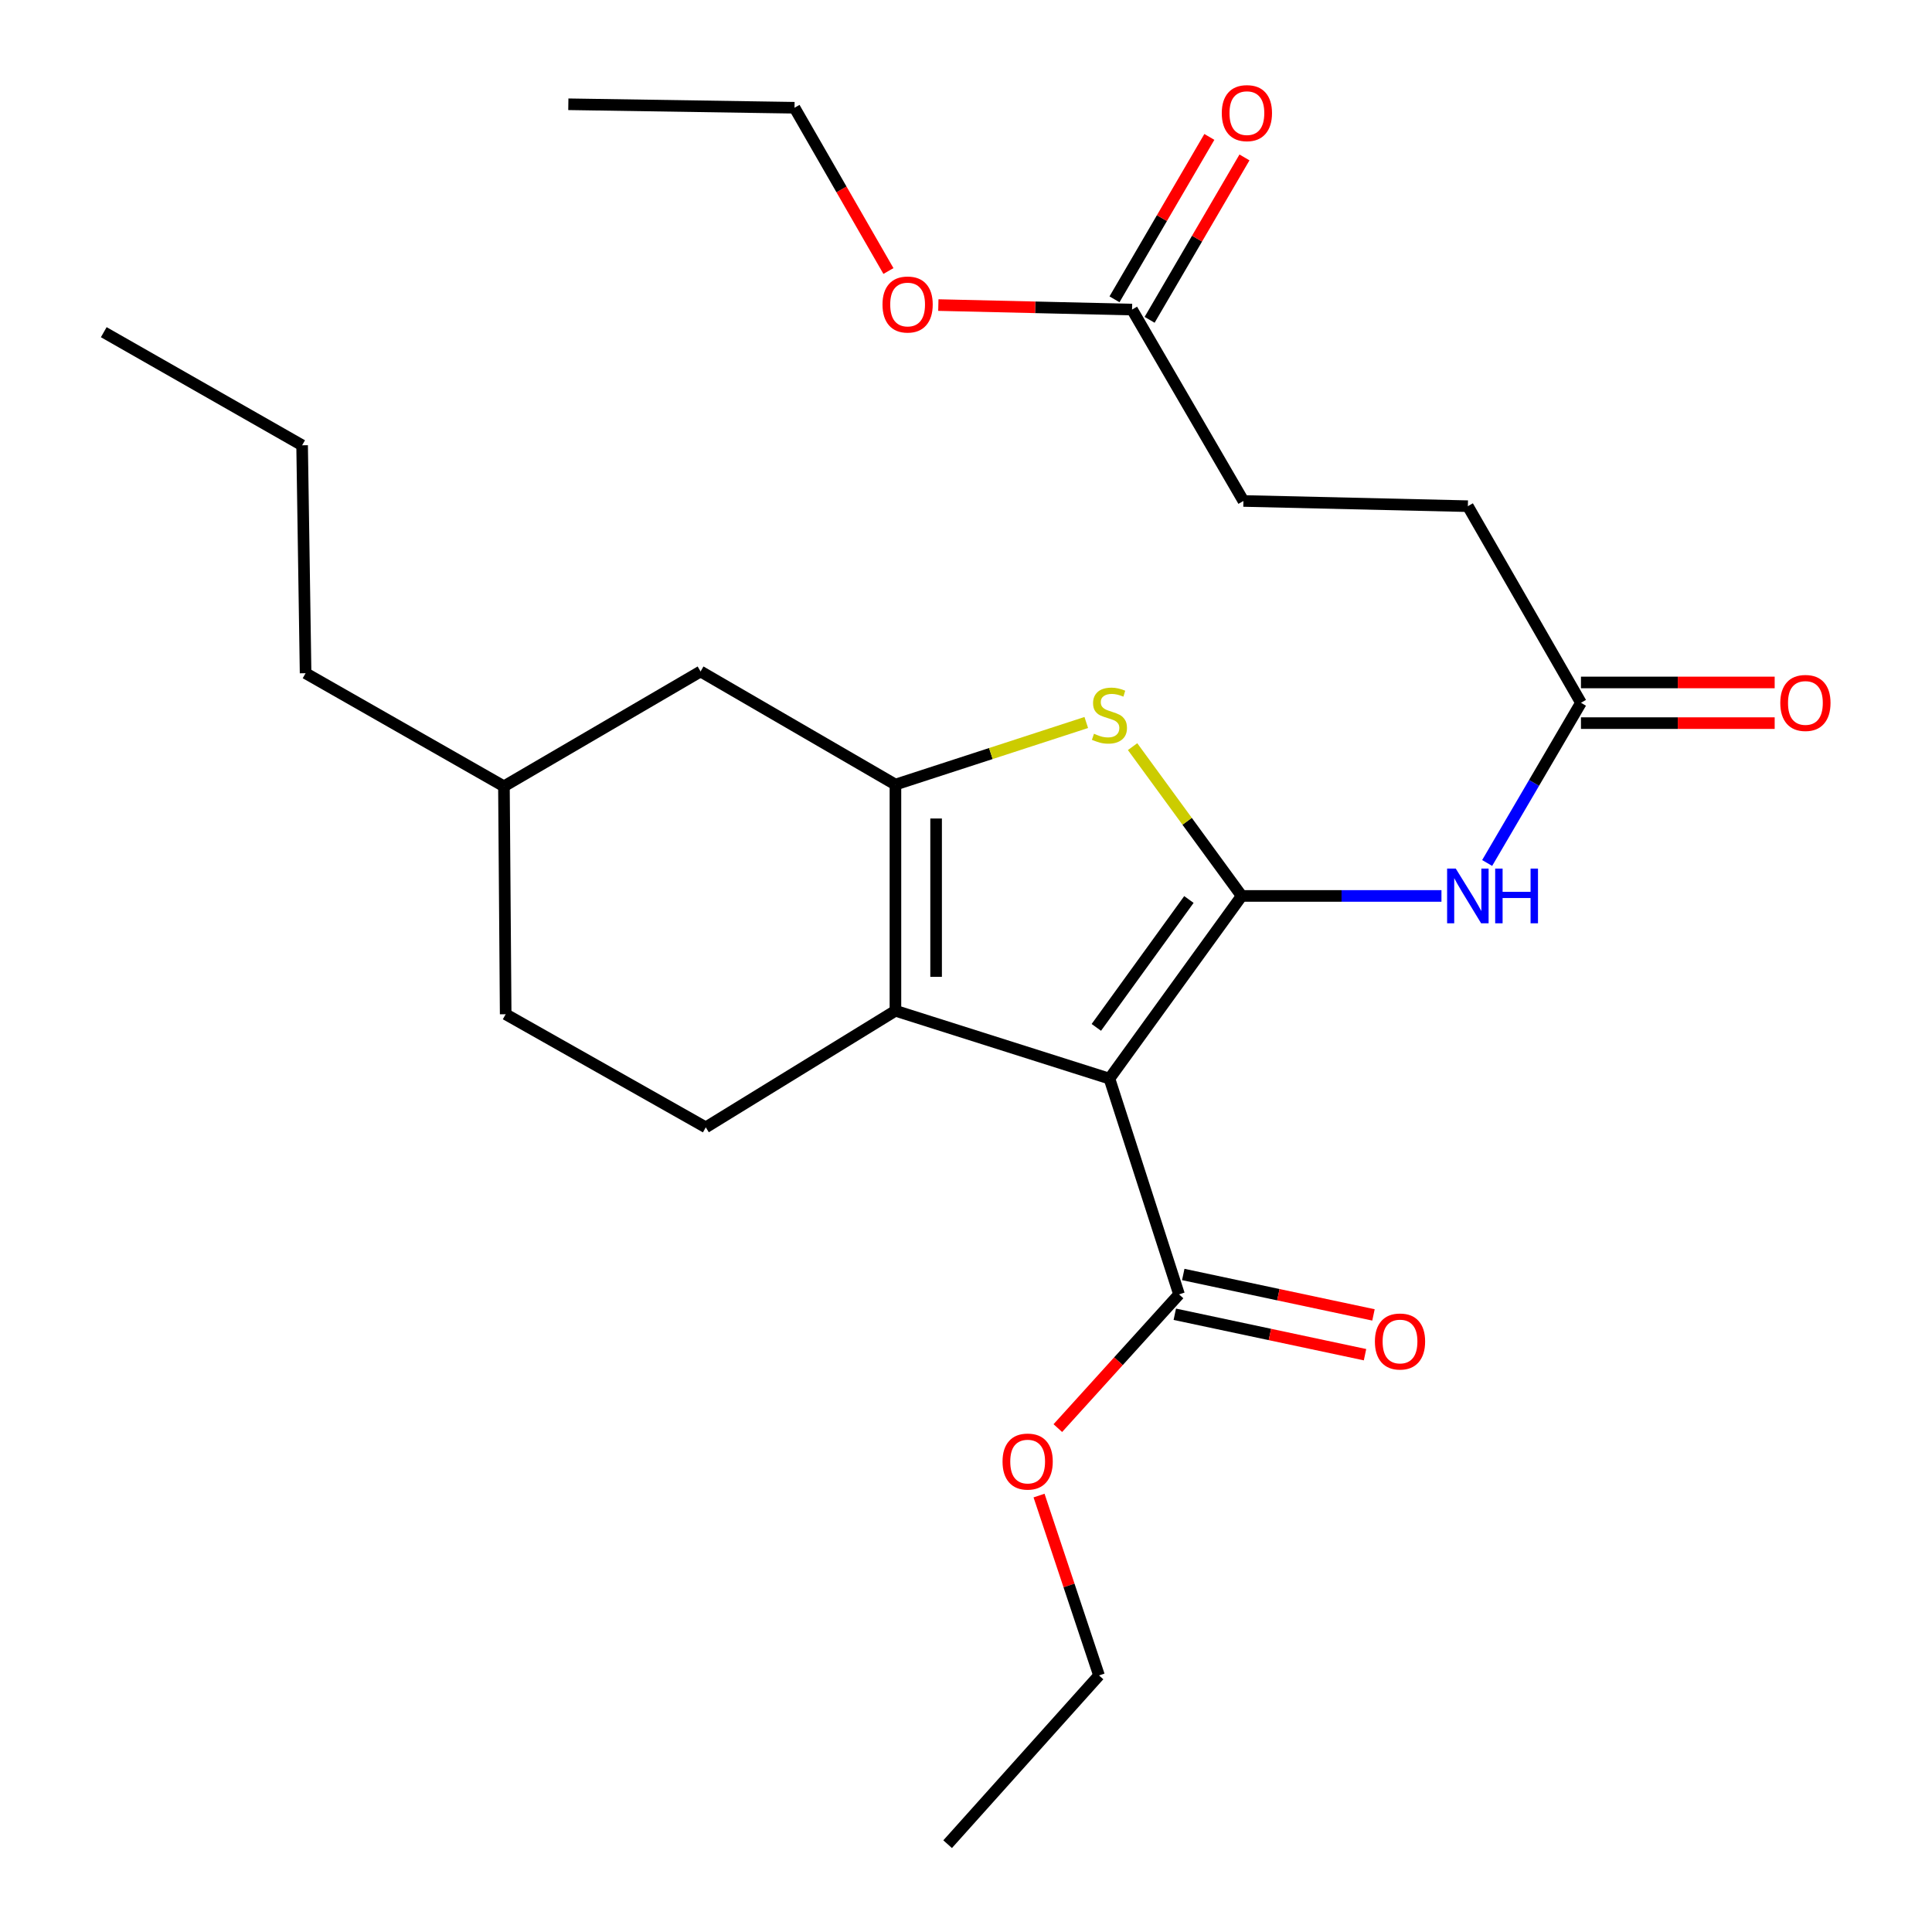 <?xml version='1.0' encoding='iso-8859-1'?>
<svg version='1.1' baseProfile='full'
              xmlns='http://www.w3.org/2000/svg'
                      xmlns:rdkit='http://www.rdkit.org/xml'
                      xmlns:xlink='http://www.w3.org/1999/xlink'
                  xml:space='preserve'
width='1000px' height='1000px' viewBox='0 0 1000 1000'>
<!-- END OF HEADER -->
<rect style='opacity:1.0;fill:#FFFFFF;stroke:none' width='1000' height='1000' x='0' y='0'> </rect>
<path class='bond-0' d='M 463.476,406.095 L 463.476,523.167' style='fill:none;fill-rule:evenodd;stroke:#000000;stroke-width:6px;stroke-linecap:butt;stroke-linejoin:miter;stroke-opacity:1' />
<path class='bond-0' d='M 484.526,423.656 L 484.526,505.606' style='fill:none;fill-rule:evenodd;stroke:#000000;stroke-width:6px;stroke-linecap:butt;stroke-linejoin:miter;stroke-opacity:1' />
<path class='bond-1' d='M 463.476,406.095 L 512.864,390.031' style='fill:none;fill-rule:evenodd;stroke:#000000;stroke-width:6px;stroke-linecap:butt;stroke-linejoin:miter;stroke-opacity:1' />
<path class='bond-1' d='M 512.864,390.031 L 562.252,373.966' style='fill:none;fill-rule:evenodd;stroke:#CCCC00;stroke-width:6px;stroke-linecap:butt;stroke-linejoin:miter;stroke-opacity:1' />
<path class='bond-2' d='M 463.476,406.095 L 362.613,347.554' style='fill:none;fill-rule:evenodd;stroke:#000000;stroke-width:6px;stroke-linecap:butt;stroke-linejoin:miter;stroke-opacity:1' />
<path class='bond-3' d='M 463.476,523.167 L 365.314,583.509' style='fill:none;fill-rule:evenodd;stroke:#000000;stroke-width:6px;stroke-linecap:butt;stroke-linejoin:miter;stroke-opacity:1' />
<path class='bond-4' d='M 463.476,523.167 L 574.244,558.296' style='fill:none;fill-rule:evenodd;stroke:#000000;stroke-width:6px;stroke-linecap:butt;stroke-linejoin:miter;stroke-opacity:1' />
<path class='bond-5' d='M 574.244,558.296 L 642.691,463.736' style='fill:none;fill-rule:evenodd;stroke:#000000;stroke-width:6px;stroke-linecap:butt;stroke-linejoin:miter;stroke-opacity:1' />
<path class='bond-5' d='M 567.46,531.77 L 615.373,465.578' style='fill:none;fill-rule:evenodd;stroke:#000000;stroke-width:6px;stroke-linecap:butt;stroke-linejoin:miter;stroke-opacity:1' />
<path class='bond-6' d='M 574.244,558.296 L 610.263,669.965' style='fill:none;fill-rule:evenodd;stroke:#000000;stroke-width:6px;stroke-linecap:butt;stroke-linejoin:miter;stroke-opacity:1' />
<path class='bond-7' d='M 642.691,463.736 L 614.458,425.099' style='fill:none;fill-rule:evenodd;stroke:#000000;stroke-width:6px;stroke-linecap:butt;stroke-linejoin:miter;stroke-opacity:1' />
<path class='bond-7' d='M 614.458,425.099 L 586.225,386.461' style='fill:none;fill-rule:evenodd;stroke:#CCCC00;stroke-width:6px;stroke-linecap:butt;stroke-linejoin:miter;stroke-opacity:1' />
<path class='bond-8' d='M 642.691,463.736 L 694.393,463.736' style='fill:none;fill-rule:evenodd;stroke:#000000;stroke-width:6px;stroke-linecap:butt;stroke-linejoin:miter;stroke-opacity:1' />
<path class='bond-8' d='M 694.393,463.736 L 746.096,463.736' style='fill:none;fill-rule:evenodd;stroke:#0000FF;stroke-width:6px;stroke-linecap:butt;stroke-linejoin:miter;stroke-opacity:1' />
<path class='bond-9' d='M 769.75,446.68 L 794.027,405.221' style='fill:none;fill-rule:evenodd;stroke:#0000FF;stroke-width:6px;stroke-linecap:butt;stroke-linejoin:miter;stroke-opacity:1' />
<path class='bond-9' d='M 794.027,405.221 L 818.304,363.762' style='fill:none;fill-rule:evenodd;stroke:#000000;stroke-width:6px;stroke-linecap:butt;stroke-linejoin:miter;stroke-opacity:1' />
<path class='bond-10' d='M 610.263,669.965 L 578.897,704.575' style='fill:none;fill-rule:evenodd;stroke:#000000;stroke-width:6px;stroke-linecap:butt;stroke-linejoin:miter;stroke-opacity:1' />
<path class='bond-10' d='M 578.897,704.575 L 547.532,739.184' style='fill:none;fill-rule:evenodd;stroke:#FF0000;stroke-width:6px;stroke-linecap:butt;stroke-linejoin:miter;stroke-opacity:1' />
<path class='bond-11' d='M 608.074,680.26 L 657.304,690.724' style='fill:none;fill-rule:evenodd;stroke:#000000;stroke-width:6px;stroke-linecap:butt;stroke-linejoin:miter;stroke-opacity:1' />
<path class='bond-11' d='M 657.304,690.724 L 706.533,701.188' style='fill:none;fill-rule:evenodd;stroke:#FF0000;stroke-width:6px;stroke-linecap:butt;stroke-linejoin:miter;stroke-opacity:1' />
<path class='bond-11' d='M 612.451,659.67 L 661.68,670.134' style='fill:none;fill-rule:evenodd;stroke:#000000;stroke-width:6px;stroke-linecap:butt;stroke-linejoin:miter;stroke-opacity:1' />
<path class='bond-11' d='M 661.68,670.134 L 710.909,680.598' style='fill:none;fill-rule:evenodd;stroke:#FF0000;stroke-width:6px;stroke-linecap:butt;stroke-linejoin:miter;stroke-opacity:1' />
<path class='bond-12' d='M 537.805,774.1 L 553.323,820.645' style='fill:none;fill-rule:evenodd;stroke:#FF0000;stroke-width:6px;stroke-linecap:butt;stroke-linejoin:miter;stroke-opacity:1' />
<path class='bond-12' d='M 553.323,820.645 L 568.842,867.189' style='fill:none;fill-rule:evenodd;stroke:#000000;stroke-width:6px;stroke-linecap:butt;stroke-linejoin:miter;stroke-opacity:1' />
<path class='bond-13' d='M 568.842,867.189 L 490.49,954.545' style='fill:none;fill-rule:evenodd;stroke:#000000;stroke-width:6px;stroke-linecap:butt;stroke-linejoin:miter;stroke-opacity:1' />
<path class='bond-14' d='M 818.304,374.287 L 868.437,374.287' style='fill:none;fill-rule:evenodd;stroke:#000000;stroke-width:6px;stroke-linecap:butt;stroke-linejoin:miter;stroke-opacity:1' />
<path class='bond-14' d='M 868.437,374.287 L 918.571,374.287' style='fill:none;fill-rule:evenodd;stroke:#FF0000;stroke-width:6px;stroke-linecap:butt;stroke-linejoin:miter;stroke-opacity:1' />
<path class='bond-14' d='M 818.304,353.237 L 868.437,353.237' style='fill:none;fill-rule:evenodd;stroke:#000000;stroke-width:6px;stroke-linecap:butt;stroke-linejoin:miter;stroke-opacity:1' />
<path class='bond-14' d='M 868.437,353.237 L 918.571,353.237' style='fill:none;fill-rule:evenodd;stroke:#FF0000;stroke-width:6px;stroke-linecap:butt;stroke-linejoin:miter;stroke-opacity:1' />
<path class='bond-15' d='M 818.304,363.762 L 759.762,261.998' style='fill:none;fill-rule:evenodd;stroke:#000000;stroke-width:6px;stroke-linecap:butt;stroke-linejoin:miter;stroke-opacity:1' />
<path class='bond-16' d='M 585.95,160.235 L 643.591,259.297' style='fill:none;fill-rule:evenodd;stroke:#000000;stroke-width:6px;stroke-linecap:butt;stroke-linejoin:miter;stroke-opacity:1' />
<path class='bond-17' d='M 585.95,160.235 L 535.817,159.069' style='fill:none;fill-rule:evenodd;stroke:#000000;stroke-width:6px;stroke-linecap:butt;stroke-linejoin:miter;stroke-opacity:1' />
<path class='bond-17' d='M 535.817,159.069 L 485.684,157.903' style='fill:none;fill-rule:evenodd;stroke:#FF0000;stroke-width:6px;stroke-linecap:butt;stroke-linejoin:miter;stroke-opacity:1' />
<path class='bond-18' d='M 595.038,165.543 L 619.588,123.514' style='fill:none;fill-rule:evenodd;stroke:#000000;stroke-width:6px;stroke-linecap:butt;stroke-linejoin:miter;stroke-opacity:1' />
<path class='bond-18' d='M 619.588,123.514 L 644.138,81.486' style='fill:none;fill-rule:evenodd;stroke:#FF0000;stroke-width:6px;stroke-linecap:butt;stroke-linejoin:miter;stroke-opacity:1' />
<path class='bond-18' d='M 576.862,154.926 L 601.412,112.897' style='fill:none;fill-rule:evenodd;stroke:#000000;stroke-width:6px;stroke-linecap:butt;stroke-linejoin:miter;stroke-opacity:1' />
<path class='bond-18' d='M 601.412,112.897 L 625.962,70.869' style='fill:none;fill-rule:evenodd;stroke:#FF0000;stroke-width:6px;stroke-linecap:butt;stroke-linejoin:miter;stroke-opacity:1' />
<path class='bond-19' d='M 362.613,347.554 L 260.838,406.996' style='fill:none;fill-rule:evenodd;stroke:#000000;stroke-width:6px;stroke-linecap:butt;stroke-linejoin:miter;stroke-opacity:1' />
<path class='bond-20' d='M 260.838,406.996 L 261.738,524.968' style='fill:none;fill-rule:evenodd;stroke:#000000;stroke-width:6px;stroke-linecap:butt;stroke-linejoin:miter;stroke-opacity:1' />
<path class='bond-21' d='M 260.838,406.996 L 158.173,348.454' style='fill:none;fill-rule:evenodd;stroke:#000000;stroke-width:6px;stroke-linecap:butt;stroke-linejoin:miter;stroke-opacity:1' />
<path class='bond-22' d='M 261.738,524.968 L 365.314,583.509' style='fill:none;fill-rule:evenodd;stroke:#000000;stroke-width:6px;stroke-linecap:butt;stroke-linejoin:miter;stroke-opacity:1' />
<path class='bond-23' d='M 158.173,348.454 L 156.372,230.482' style='fill:none;fill-rule:evenodd;stroke:#000000;stroke-width:6px;stroke-linecap:butt;stroke-linejoin:miter;stroke-opacity:1' />
<path class='bond-24' d='M 156.372,230.482 L 53.708,171.941' style='fill:none;fill-rule:evenodd;stroke:#000000;stroke-width:6px;stroke-linecap:butt;stroke-linejoin:miter;stroke-opacity:1' />
<path class='bond-25' d='M 643.591,259.297 L 759.762,261.998' style='fill:none;fill-rule:evenodd;stroke:#000000;stroke-width:6px;stroke-linecap:butt;stroke-linejoin:miter;stroke-opacity:1' />
<path class='bond-26' d='M 459.853,140.278 L 435.545,98.024' style='fill:none;fill-rule:evenodd;stroke:#FF0000;stroke-width:6px;stroke-linecap:butt;stroke-linejoin:miter;stroke-opacity:1' />
<path class='bond-26' d='M 435.545,98.024 L 411.238,55.77' style='fill:none;fill-rule:evenodd;stroke:#000000;stroke-width:6px;stroke-linecap:butt;stroke-linejoin:miter;stroke-opacity:1' />
<path class='bond-27' d='M 411.238,55.77 L 294.166,53.969' style='fill:none;fill-rule:evenodd;stroke:#000000;stroke-width:6px;stroke-linecap:butt;stroke-linejoin:miter;stroke-opacity:1' />
<path  class='atom-4' d='M 566.244 379.785
Q 566.564 379.905, 567.884 380.465
Q 569.204 381.025, 570.644 381.385
Q 572.124 381.705, 573.564 381.705
Q 576.244 381.705, 577.804 380.425
Q 579.364 379.105, 579.364 376.825
Q 579.364 375.265, 578.564 374.305
Q 577.804 373.345, 576.604 372.825
Q 575.404 372.305, 573.404 371.705
Q 570.884 370.945, 569.364 370.225
Q 567.884 369.505, 566.804 367.985
Q 565.764 366.465, 565.764 363.905
Q 565.764 360.345, 568.164 358.145
Q 570.604 355.945, 575.404 355.945
Q 578.684 355.945, 582.404 357.505
L 581.484 360.585
Q 578.084 359.185, 575.524 359.185
Q 572.764 359.185, 571.244 360.345
Q 569.724 361.465, 569.764 363.425
Q 569.764 364.945, 570.524 365.865
Q 571.324 366.785, 572.444 367.305
Q 573.604 367.825, 575.524 368.425
Q 578.084 369.225, 579.604 370.025
Q 581.124 370.825, 582.204 372.465
Q 583.324 374.065, 583.324 376.825
Q 583.324 380.745, 580.684 382.865
Q 578.084 384.945, 573.724 384.945
Q 571.204 384.945, 569.284 384.385
Q 567.404 383.865, 565.164 382.945
L 566.244 379.785
' fill='#CCCC00'/>
<path  class='atom-5' d='M 753.502 449.576
L 762.782 464.576
Q 763.702 466.056, 765.182 468.736
Q 766.662 471.416, 766.742 471.576
L 766.742 449.576
L 770.502 449.576
L 770.502 477.896
L 766.622 477.896
L 756.662 461.496
Q 755.502 459.576, 754.262 457.376
Q 753.062 455.176, 752.702 454.496
L 752.702 477.896
L 749.022 477.896
L 749.022 449.576
L 753.502 449.576
' fill='#0000FF'/>
<path  class='atom-5' d='M 773.902 449.576
L 777.742 449.576
L 777.742 461.616
L 792.222 461.616
L 792.222 449.576
L 796.062 449.576
L 796.062 477.896
L 792.222 477.896
L 792.222 464.816
L 777.742 464.816
L 777.742 477.896
L 773.902 477.896
L 773.902 449.576
' fill='#0000FF'/>
<path  class='atom-7' d='M 518.911 756.501
Q 518.911 749.701, 522.271 745.901
Q 525.631 742.101, 531.911 742.101
Q 538.191 742.101, 541.551 745.901
Q 544.911 749.701, 544.911 756.501
Q 544.911 763.381, 541.511 767.301
Q 538.111 771.181, 531.911 771.181
Q 525.671 771.181, 522.271 767.301
Q 518.911 763.421, 518.911 756.501
M 531.911 767.981
Q 536.231 767.981, 538.551 765.101
Q 540.911 762.181, 540.911 756.501
Q 540.911 750.941, 538.551 748.141
Q 536.231 745.301, 531.911 745.301
Q 527.591 745.301, 525.231 748.101
Q 522.911 750.901, 522.911 756.501
Q 522.911 762.221, 525.231 765.101
Q 527.591 767.981, 531.911 767.981
' fill='#FF0000'/>
<path  class='atom-9' d='M 711.644 694.357
Q 711.644 687.557, 715.004 683.757
Q 718.364 679.957, 724.644 679.957
Q 730.924 679.957, 734.284 683.757
Q 737.644 687.557, 737.644 694.357
Q 737.644 701.237, 734.244 705.157
Q 730.844 709.037, 724.644 709.037
Q 718.404 709.037, 715.004 705.157
Q 711.644 701.277, 711.644 694.357
M 724.644 705.837
Q 728.964 705.837, 731.284 702.957
Q 733.644 700.037, 733.644 694.357
Q 733.644 688.797, 731.284 685.997
Q 728.964 683.157, 724.644 683.157
Q 720.324 683.157, 717.964 685.957
Q 715.644 688.757, 715.644 694.357
Q 715.644 700.077, 717.964 702.957
Q 720.324 705.837, 724.644 705.837
' fill='#FF0000'/>
<path  class='atom-12' d='M 921.475 363.842
Q 921.475 357.042, 924.835 353.242
Q 928.195 349.442, 934.475 349.442
Q 940.755 349.442, 944.115 353.242
Q 947.475 357.042, 947.475 363.842
Q 947.475 370.722, 944.075 374.642
Q 940.675 378.522, 934.475 378.522
Q 928.235 378.522, 924.835 374.642
Q 921.475 370.762, 921.475 363.842
M 934.475 375.322
Q 938.795 375.322, 941.115 372.442
Q 943.475 369.522, 943.475 363.842
Q 943.475 358.282, 941.115 355.482
Q 938.795 352.642, 934.475 352.642
Q 930.155 352.642, 927.795 355.442
Q 925.475 358.242, 925.475 363.842
Q 925.475 369.562, 927.795 372.442
Q 930.155 375.322, 934.475 375.322
' fill='#FF0000'/>
<path  class='atom-22' d='M 456.779 157.613
Q 456.779 150.813, 460.139 147.013
Q 463.499 143.213, 469.779 143.213
Q 476.059 143.213, 479.419 147.013
Q 482.779 150.813, 482.779 157.613
Q 482.779 164.493, 479.379 168.413
Q 475.979 172.293, 469.779 172.293
Q 463.539 172.293, 460.139 168.413
Q 456.779 164.533, 456.779 157.613
M 469.779 169.093
Q 474.099 169.093, 476.419 166.213
Q 478.779 163.293, 478.779 157.613
Q 478.779 152.053, 476.419 149.253
Q 474.099 146.413, 469.779 146.413
Q 465.459 146.413, 463.099 149.213
Q 460.779 152.013, 460.779 157.613
Q 460.779 163.333, 463.099 166.213
Q 465.459 169.093, 469.779 169.093
' fill='#FF0000'/>
<path  class='atom-23' d='M 632.392 58.551
Q 632.392 51.751, 635.752 47.951
Q 639.112 44.151, 645.392 44.151
Q 651.672 44.151, 655.032 47.951
Q 658.392 51.751, 658.392 58.551
Q 658.392 65.431, 654.992 69.351
Q 651.592 73.231, 645.392 73.231
Q 639.152 73.231, 635.752 69.351
Q 632.392 65.471, 632.392 58.551
M 645.392 70.031
Q 649.712 70.031, 652.032 67.151
Q 654.392 64.231, 654.392 58.551
Q 654.392 52.991, 652.032 50.191
Q 649.712 47.351, 645.392 47.351
Q 641.072 47.351, 638.712 50.151
Q 636.392 52.951, 636.392 58.551
Q 636.392 64.271, 638.712 67.151
Q 641.072 70.031, 645.392 70.031
' fill='#FF0000'/>
</svg>

